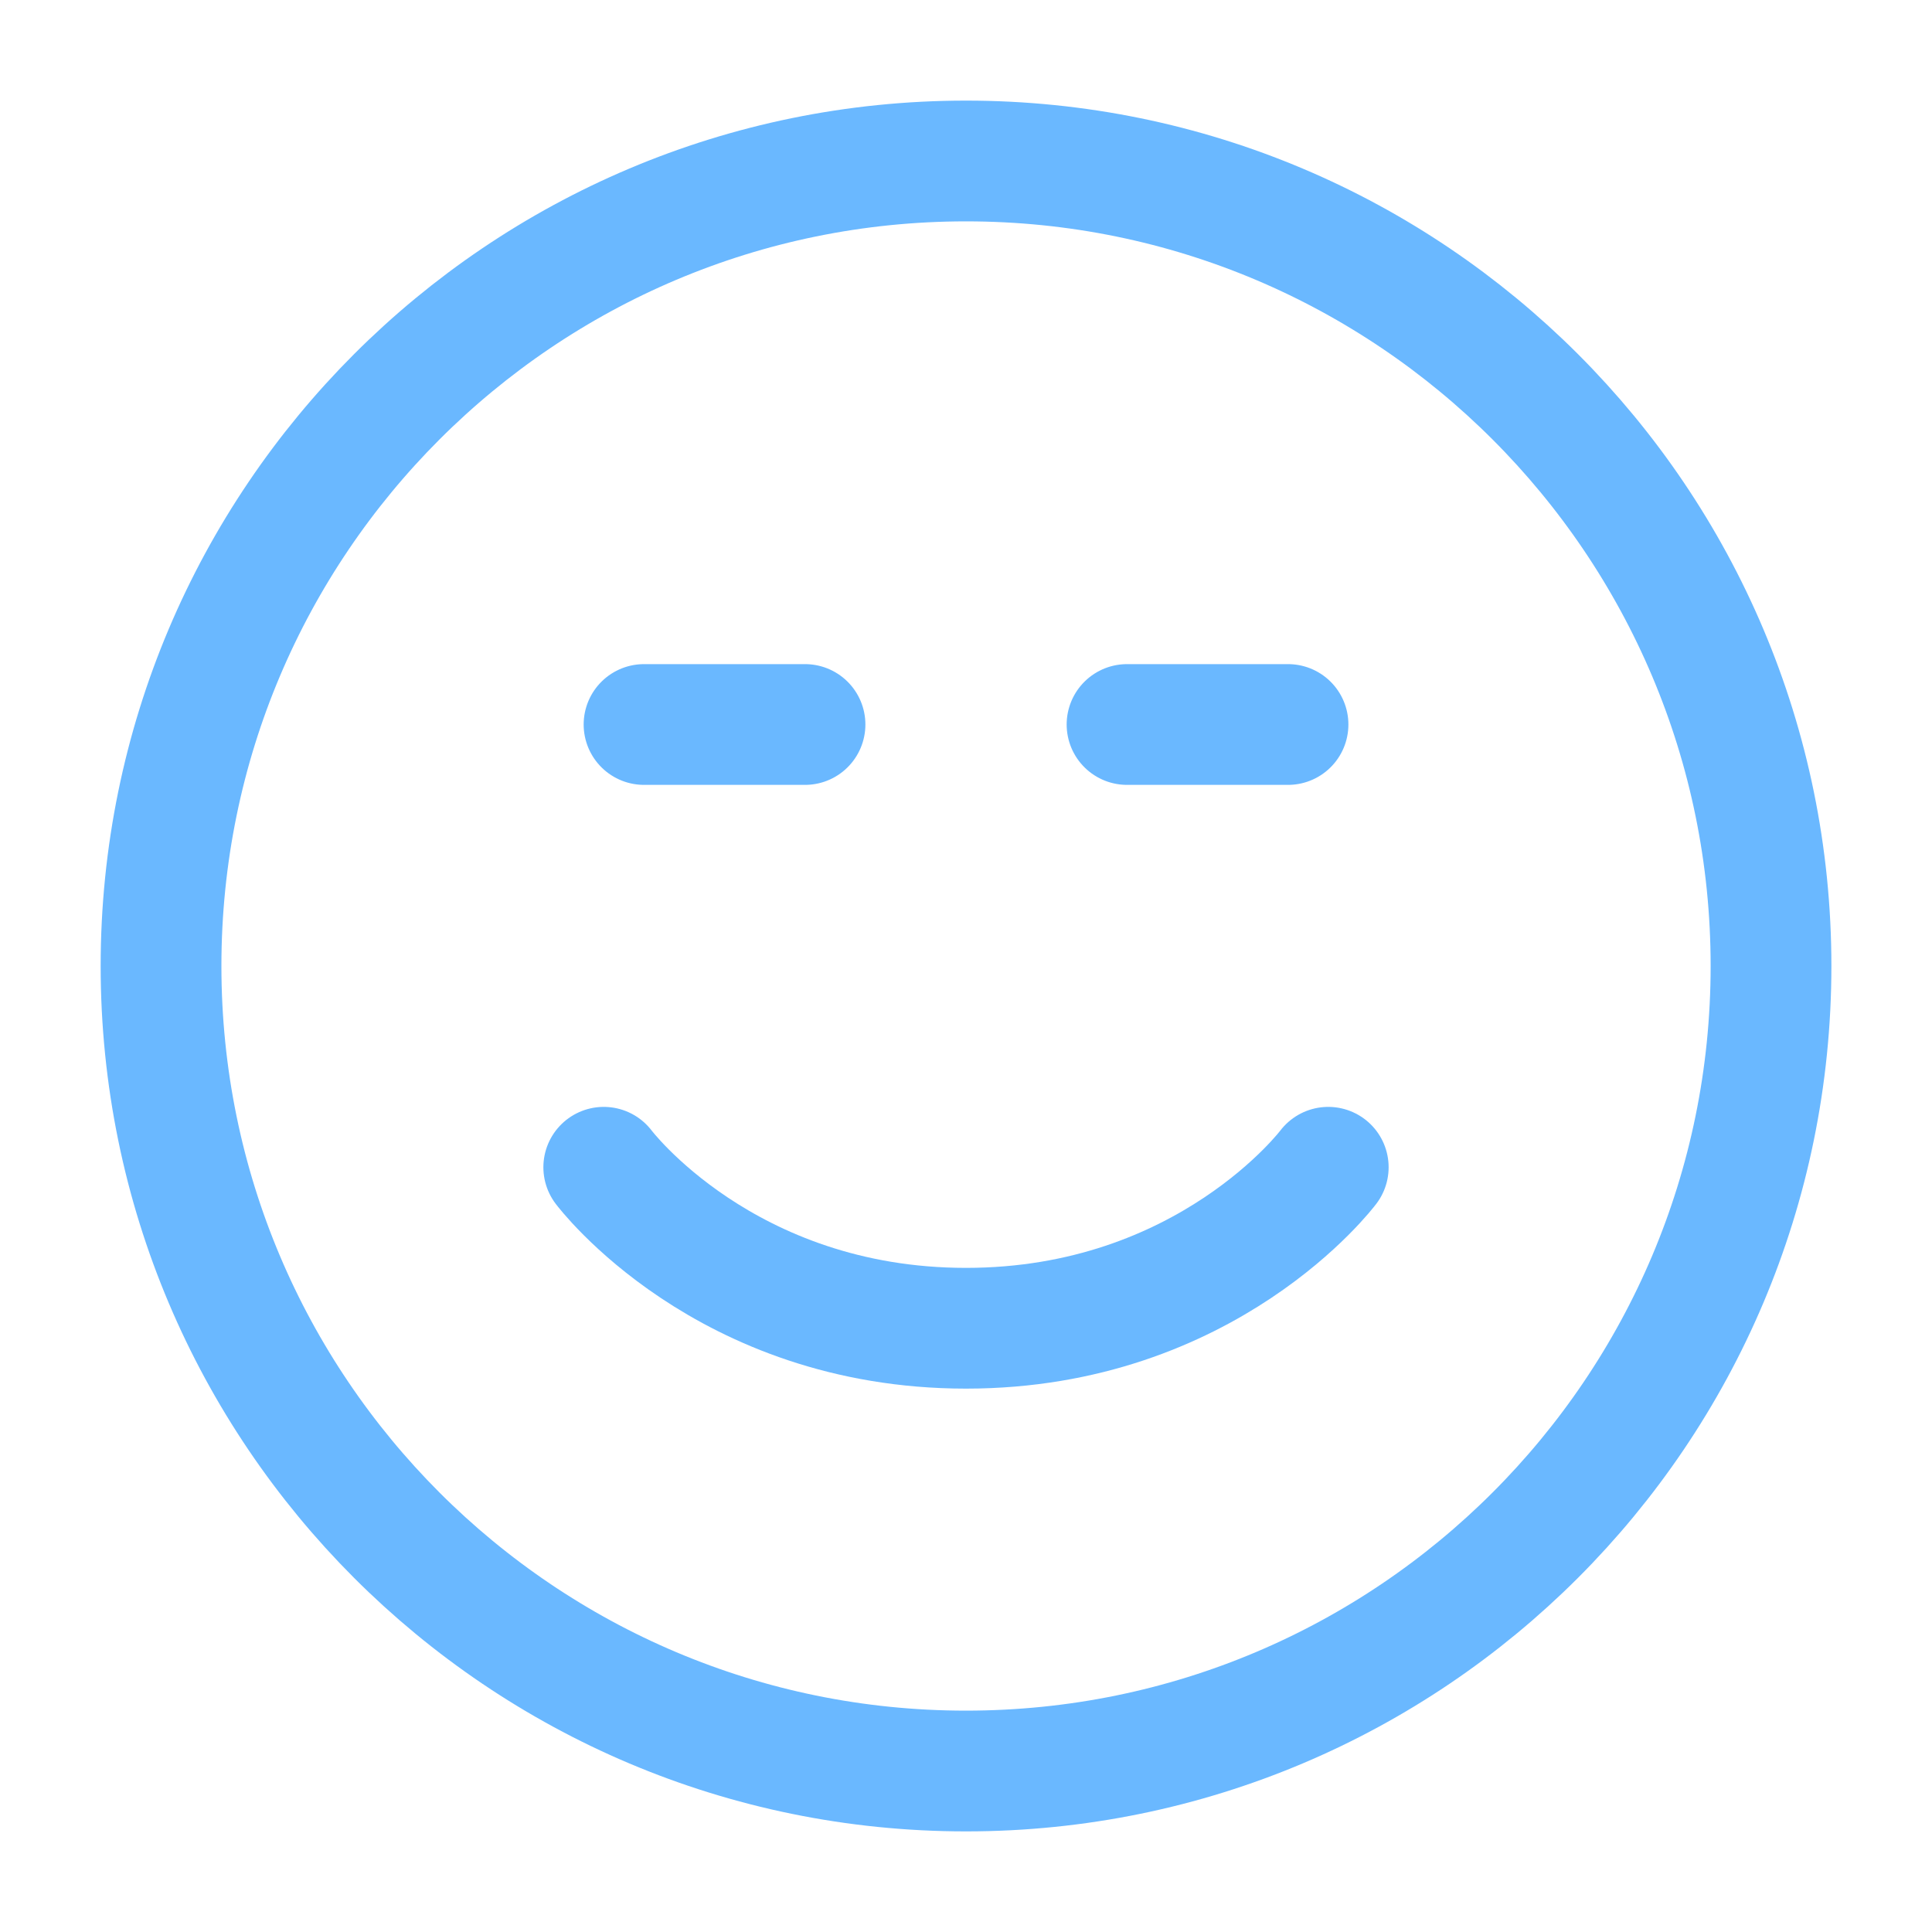 <svg width="40" height="40" viewBox="0 0 40 40" fill="none" xmlns="http://www.w3.org/2000/svg">
<path d="M16.667 15H13.334M26.667 15H23.334M3.334 20C3.334 29.205 10.796 36.667 20 36.667C29.205 36.667 36.667 29.205 36.667 20C36.667 10.795 29.205 3.333 20 3.333C10.796 3.333 3.334 10.795 3.334 20Z" stroke="#6AB8FF" stroke-width="2.5" stroke-linecap="round" stroke-linejoin="round"/>
<path d="M27.5 24.167C27.5 24.167 25 27.5 20 27.5C15 27.5 12.5 24.167 12.5 24.167" stroke="#6AB8FF" stroke-width="2.5" stroke-linecap="round" stroke-linejoin="round"/>
</svg>
